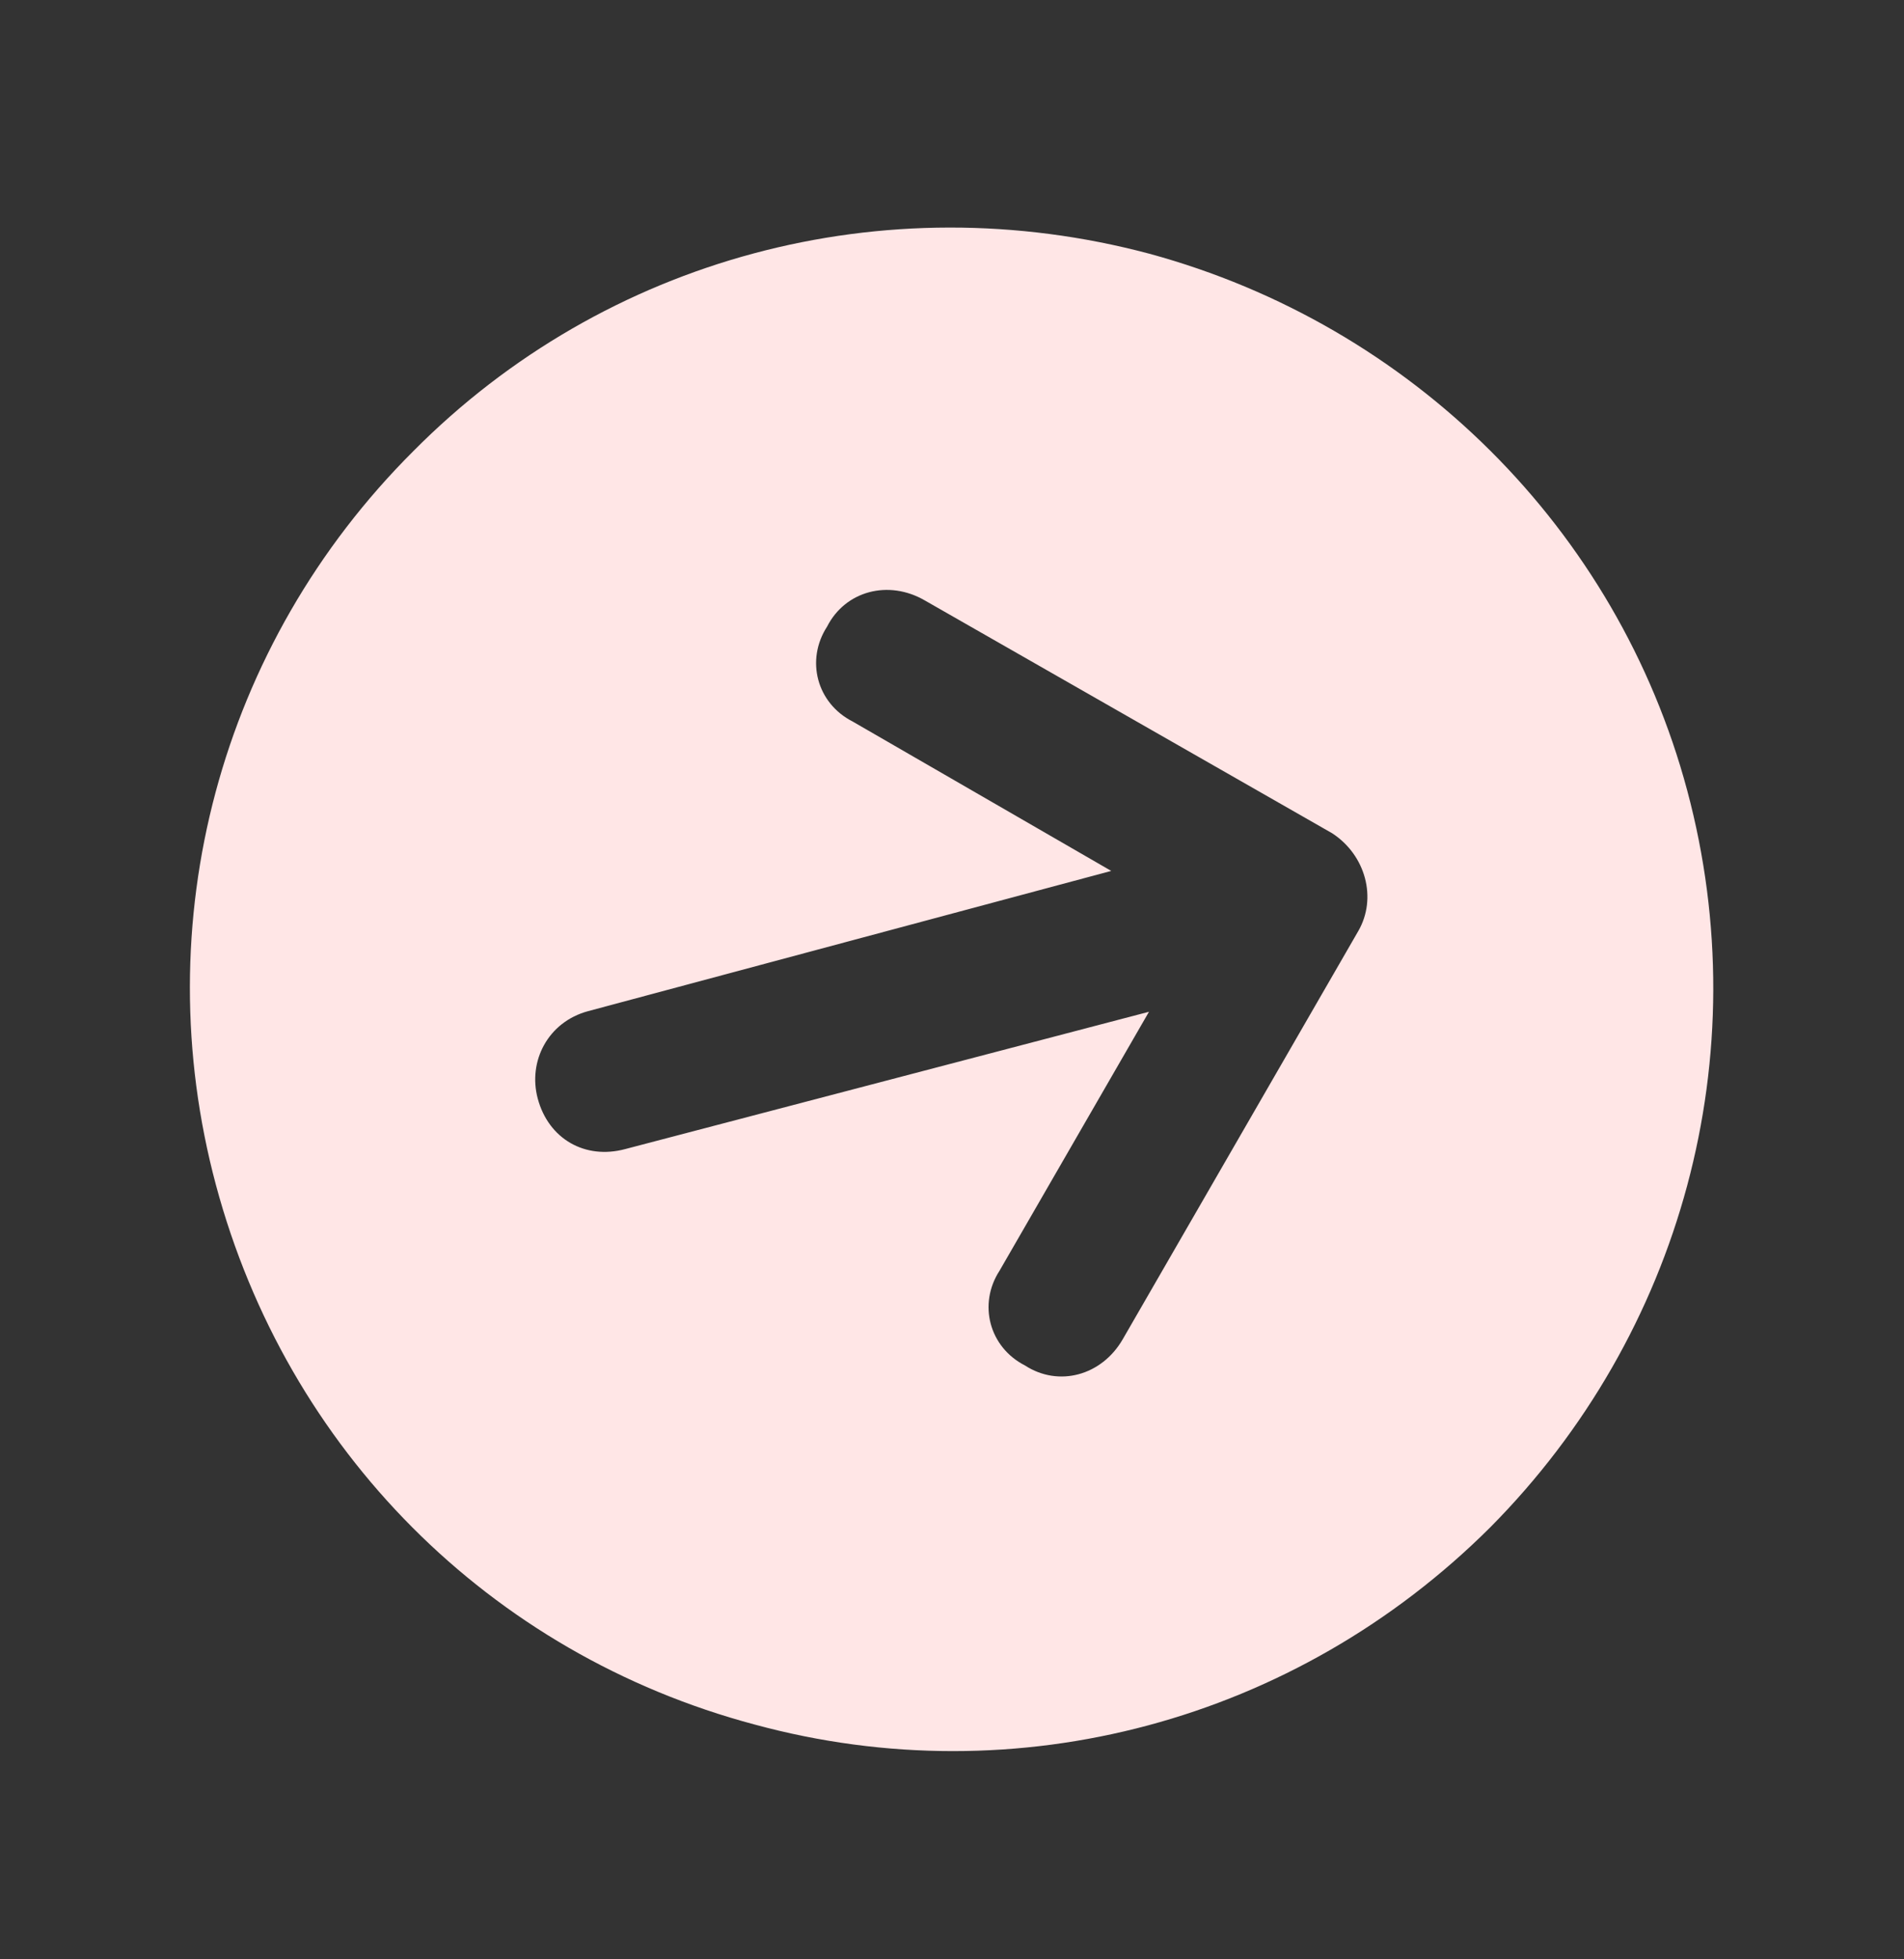 <svg width="35" height="36" viewBox="0 0 35 36" fill="none" xmlns="http://www.w3.org/2000/svg">
<rect x="0" y="0" width="35" height="36" fill="#333333" stroke="none"/>
<path d="M3.969 21.771C2.681 16.964 4.027 11.847 7.602 8.285C11.124 4.737 16.248 3.364 21.125 4.661C25.949 5.973 29.727 9.717 31.015 14.524C32.317 19.384 30.917 24.514 27.395 28.062C23.82 31.625 18.697 32.998 13.872 31.686C8.995 30.388 5.271 26.63 3.969 21.771ZM20.638 24.608L24.969 17.106C25.317 16.503 25.105 15.711 24.488 15.31L17 11.032C16.331 10.645 15.538 10.857 15.204 11.513C14.804 12.13 15.016 12.922 15.672 13.256L20.427 16.002L10.813 18.578C10.073 18.776 9.701 19.499 9.885 20.185C10.083 20.925 10.753 21.311 11.492 21.113L21.121 18.59L18.375 23.346C17.974 23.963 18.186 24.755 18.842 25.089C19.459 25.49 20.251 25.277 20.638 24.608Z" fill="#FFE6E6"/>
</svg>
